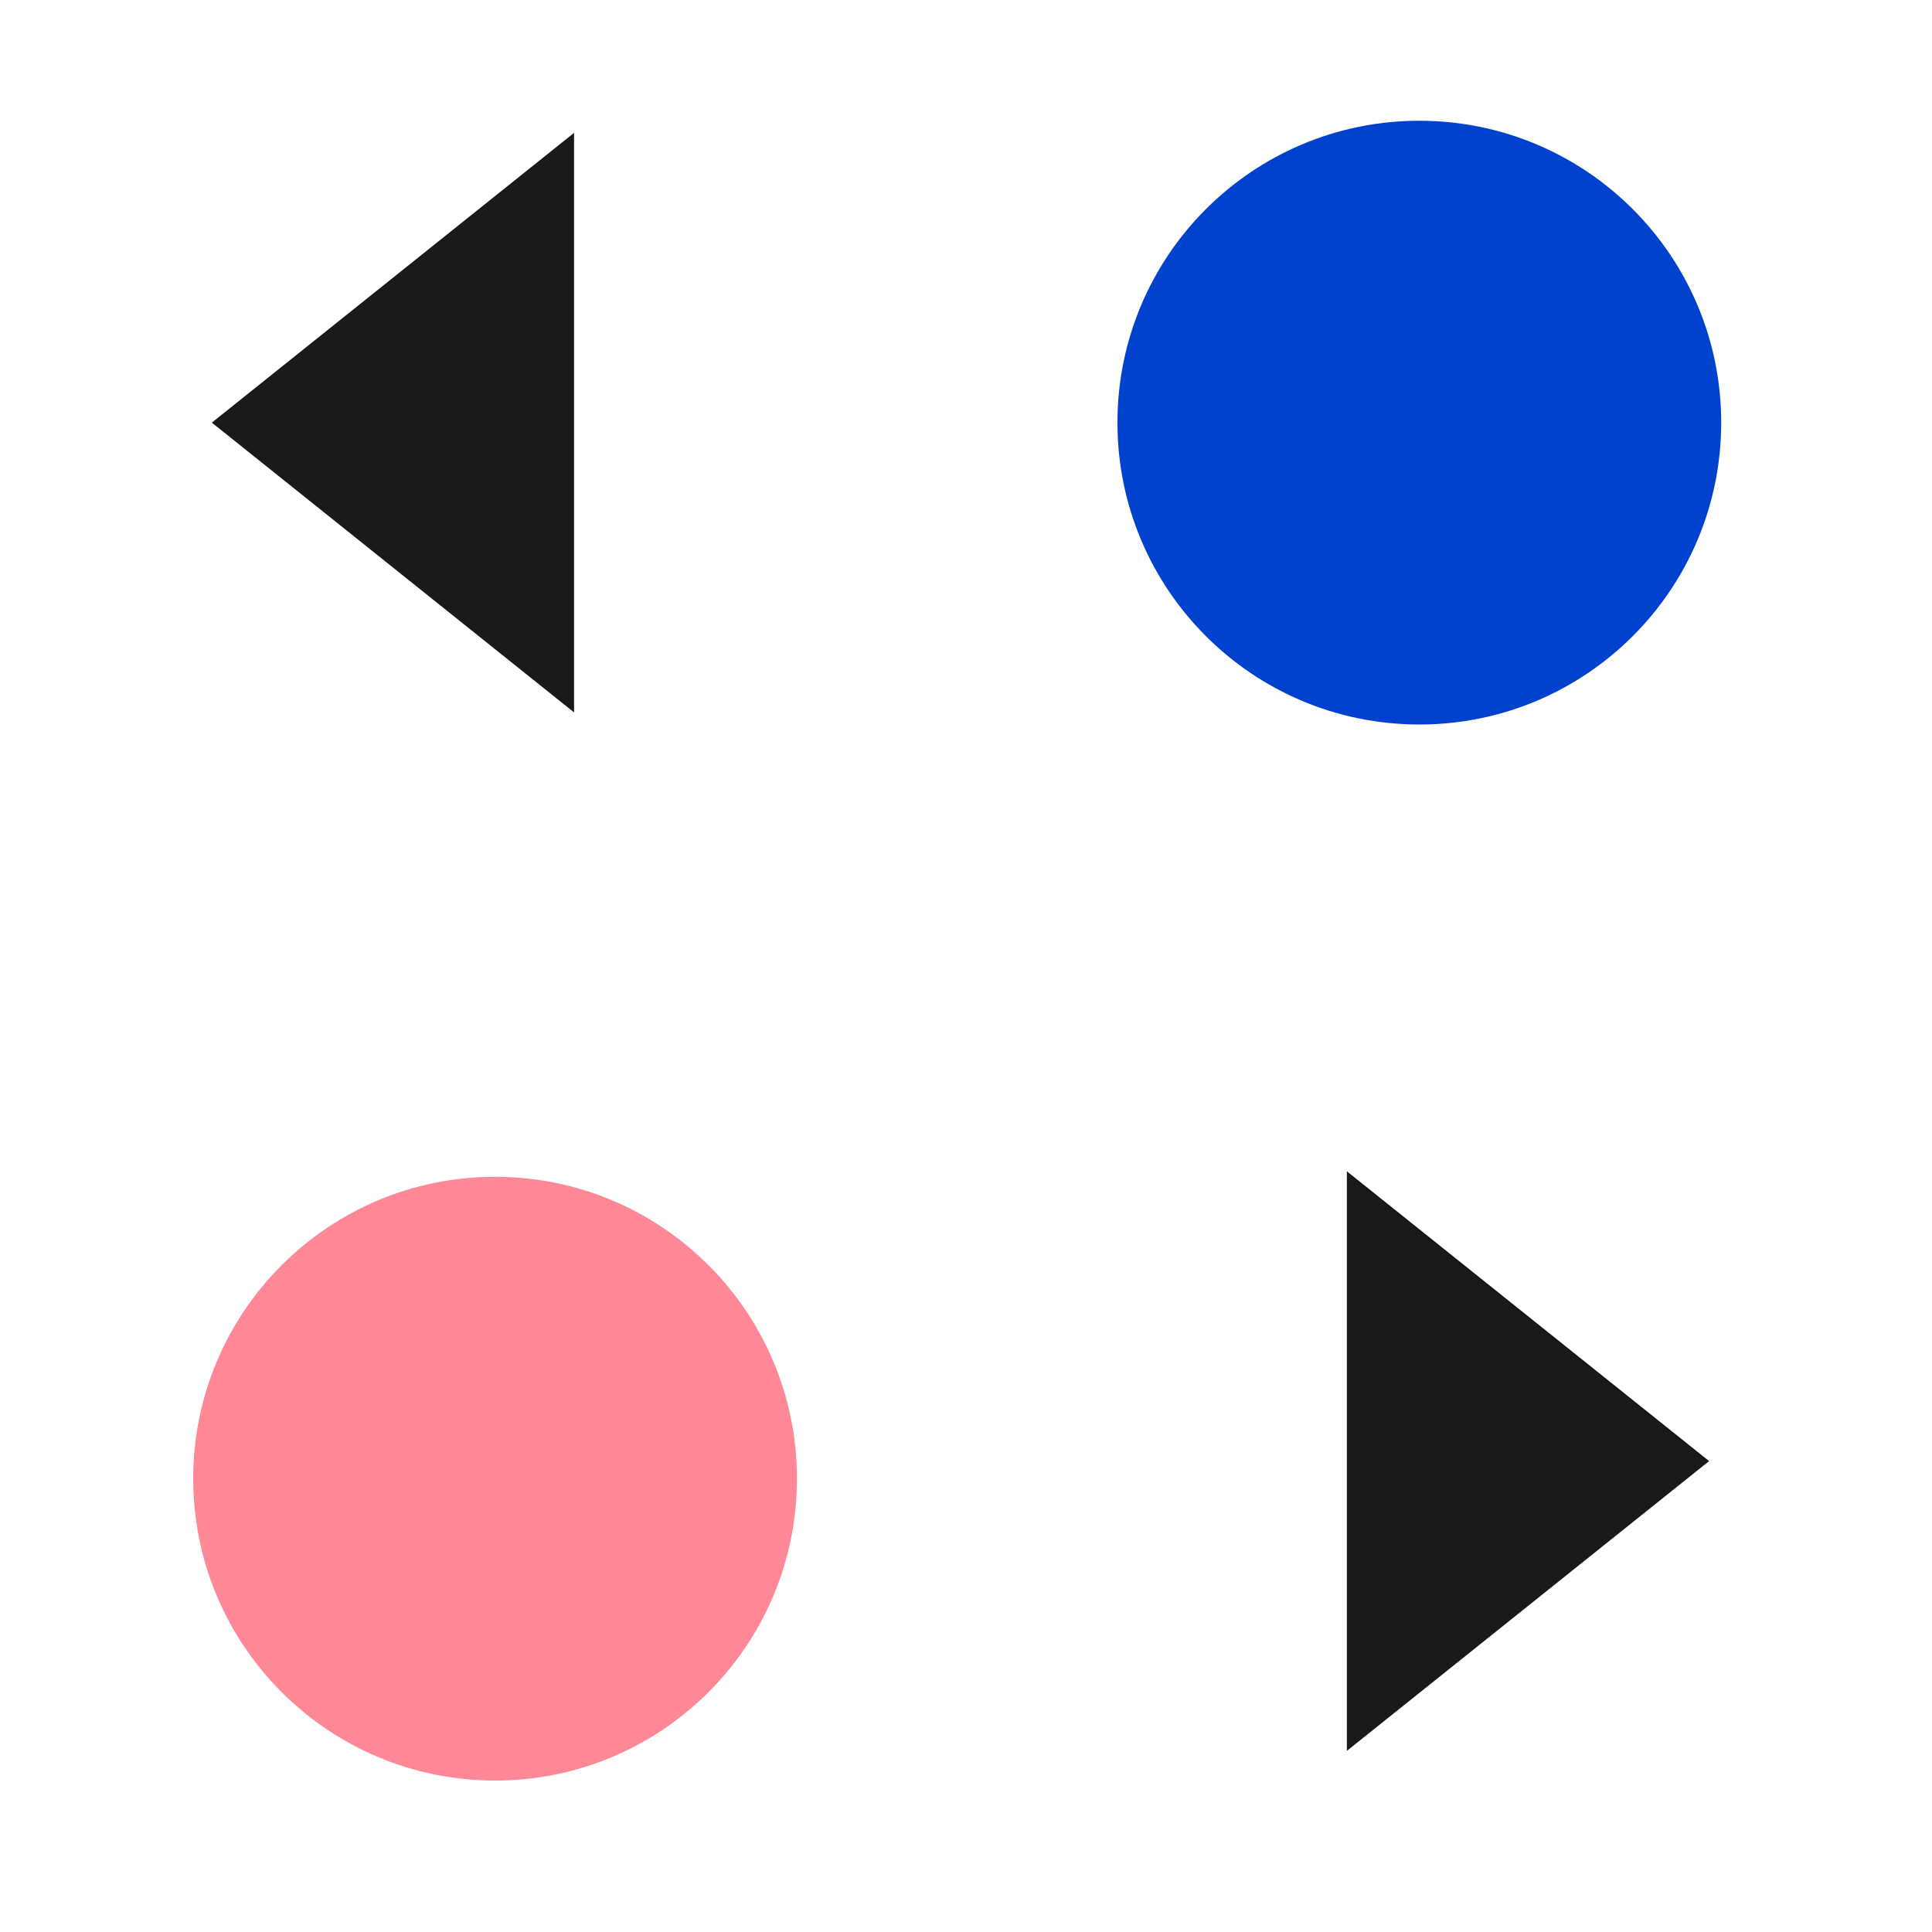 <svg xmlns="http://www.w3.org/2000/svg" xmlns:xlink="http://www.w3.org/1999/xlink" width="80px" height="80px" viewBox="0 0 80 80"><title>web-development-6</title><g id="Icons" stroke="none" stroke-width="1" fill="none" fill-rule="evenodd"><g id="-Icons" transform="translate(-308, -1338)"><g id="Web-Development" transform="translate(100, 1234)"><g id="web-development-6" transform="translate(208, 104)"><rect id="Bound" x="0" y="0" width="80" height="80"></rect><g id="Group-62" transform="translate(8, 5)"><path d="M12.5,43.729 C19.404,43.729 25,49.326 25,56.229 C25,63.133 19.404,68.729 12.5,68.729 C5.596,68.729 0,63.133 0,56.229 C0,49.326 5.596,43.729 12.5,43.729 Z" id="Path" fill="#FF8896" fill-rule="nonzero"></path><g id="Group-61" transform="translate(0.271, 0)"><path d="M50.5,0 C57.404,0 63,5.596 63,12.5 C63,19.404 57.404,25 50.5,25 C43.596,25 38,19.404 38,12.5 C38,5.596 43.596,0 50.5,0 Z" id="Path" fill="#0042CE" fill-rule="nonzero"></path><polygon id="Triangle" fill="#191919" transform="translate(8, 12.5) rotate(-90) translate(-8, -12.5) " points="8 5 20 20 -4 20"></polygon><polygon id="Triangle-Copy-2" fill="#191919" transform="translate(55, 55.5) scale(-1, 1) rotate(-90) translate(-55, -55.5) " points="55 48 67 63 43 63"></polygon></g></g></g></g></g></g></svg>